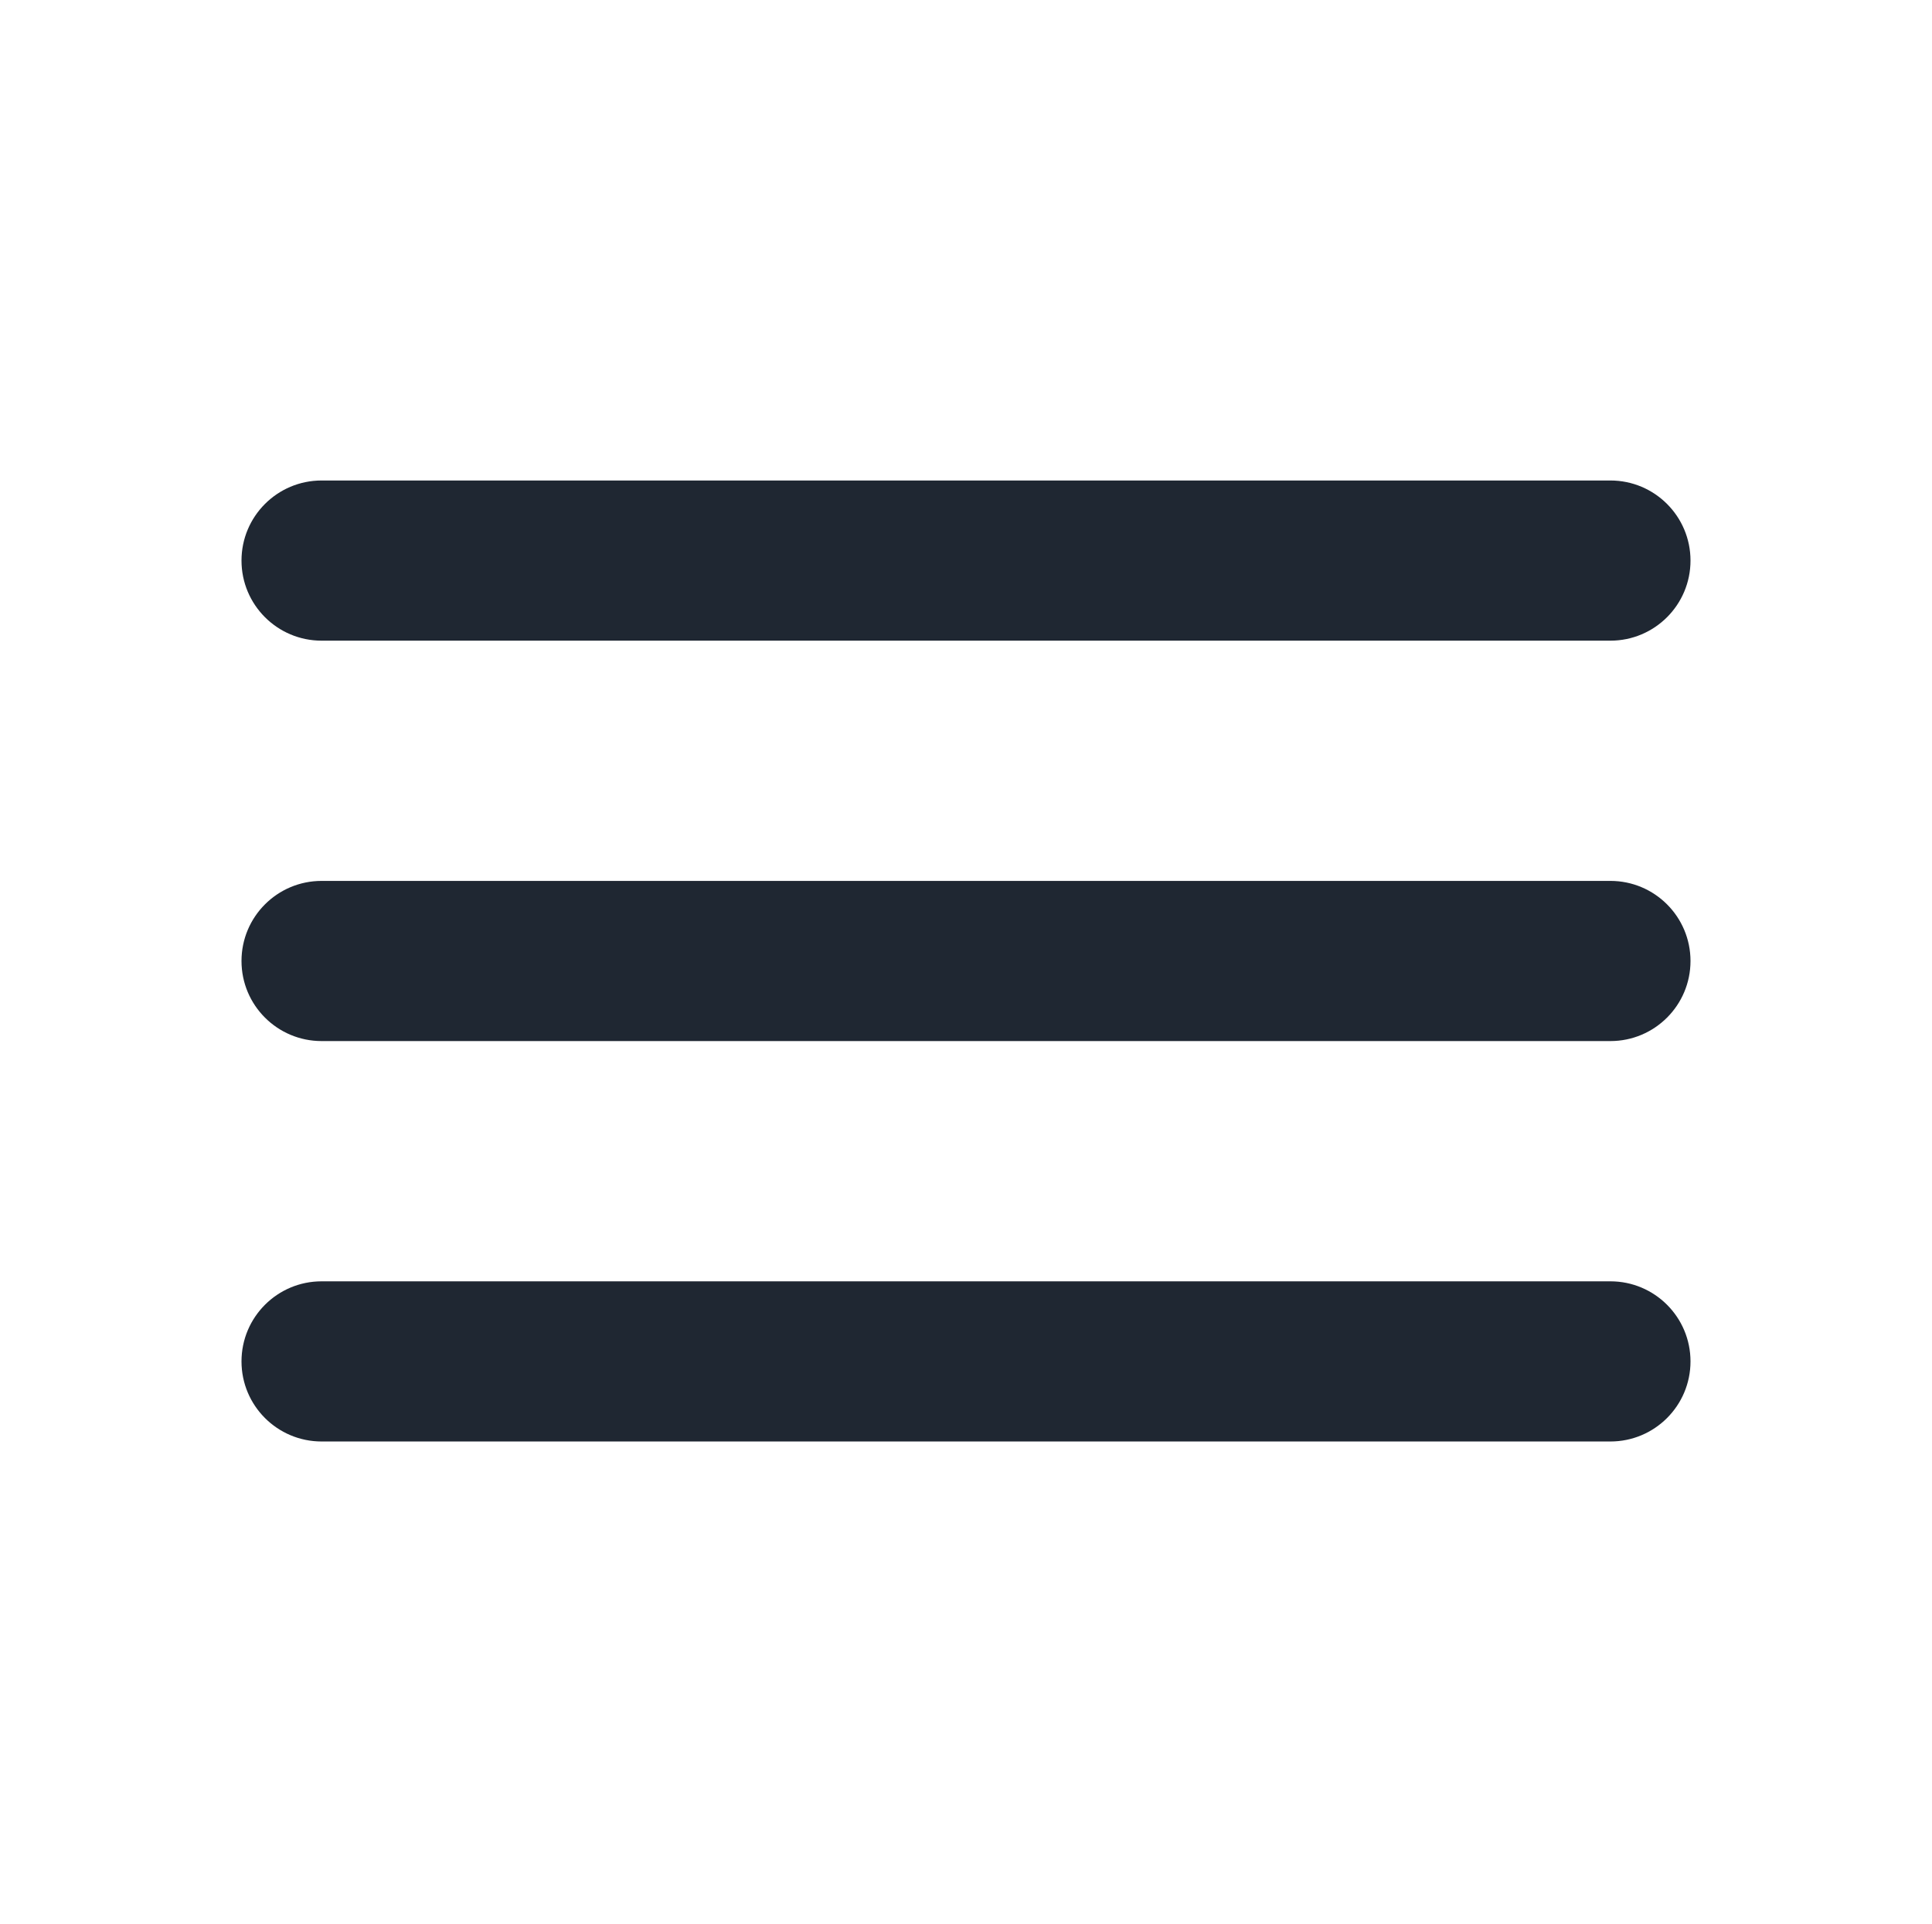 <?xml version="1.0" encoding="UTF-8"?> <svg xmlns="http://www.w3.org/2000/svg" width="240" height="239" viewBox="0 0 240 239" fill="none"> <path d="M30 169.143C30 174.638 34.455 179.092 39.95 179.092H200.05C205.545 179.092 210 174.638 210 169.143C210 163.648 205.545 159.193 200.05 159.193H39.95C34.455 159.193 30 163.648 30 169.143ZM30 119.395C30 124.89 34.455 129.344 39.95 129.344H200.05C205.545 129.344 210 124.89 210 119.395C210 113.9 205.545 109.445 200.05 109.445H39.95C34.455 109.445 30 113.9 30 119.395ZM39.95 59.697C34.455 59.697 30 64.152 30 69.647C30 75.142 34.455 79.597 39.95 79.597H200.05C205.545 79.597 210 75.142 210 69.647C210 64.152 205.545 59.697 200.05 59.697H39.95Z" fill="#1F2732"></path> </svg> 